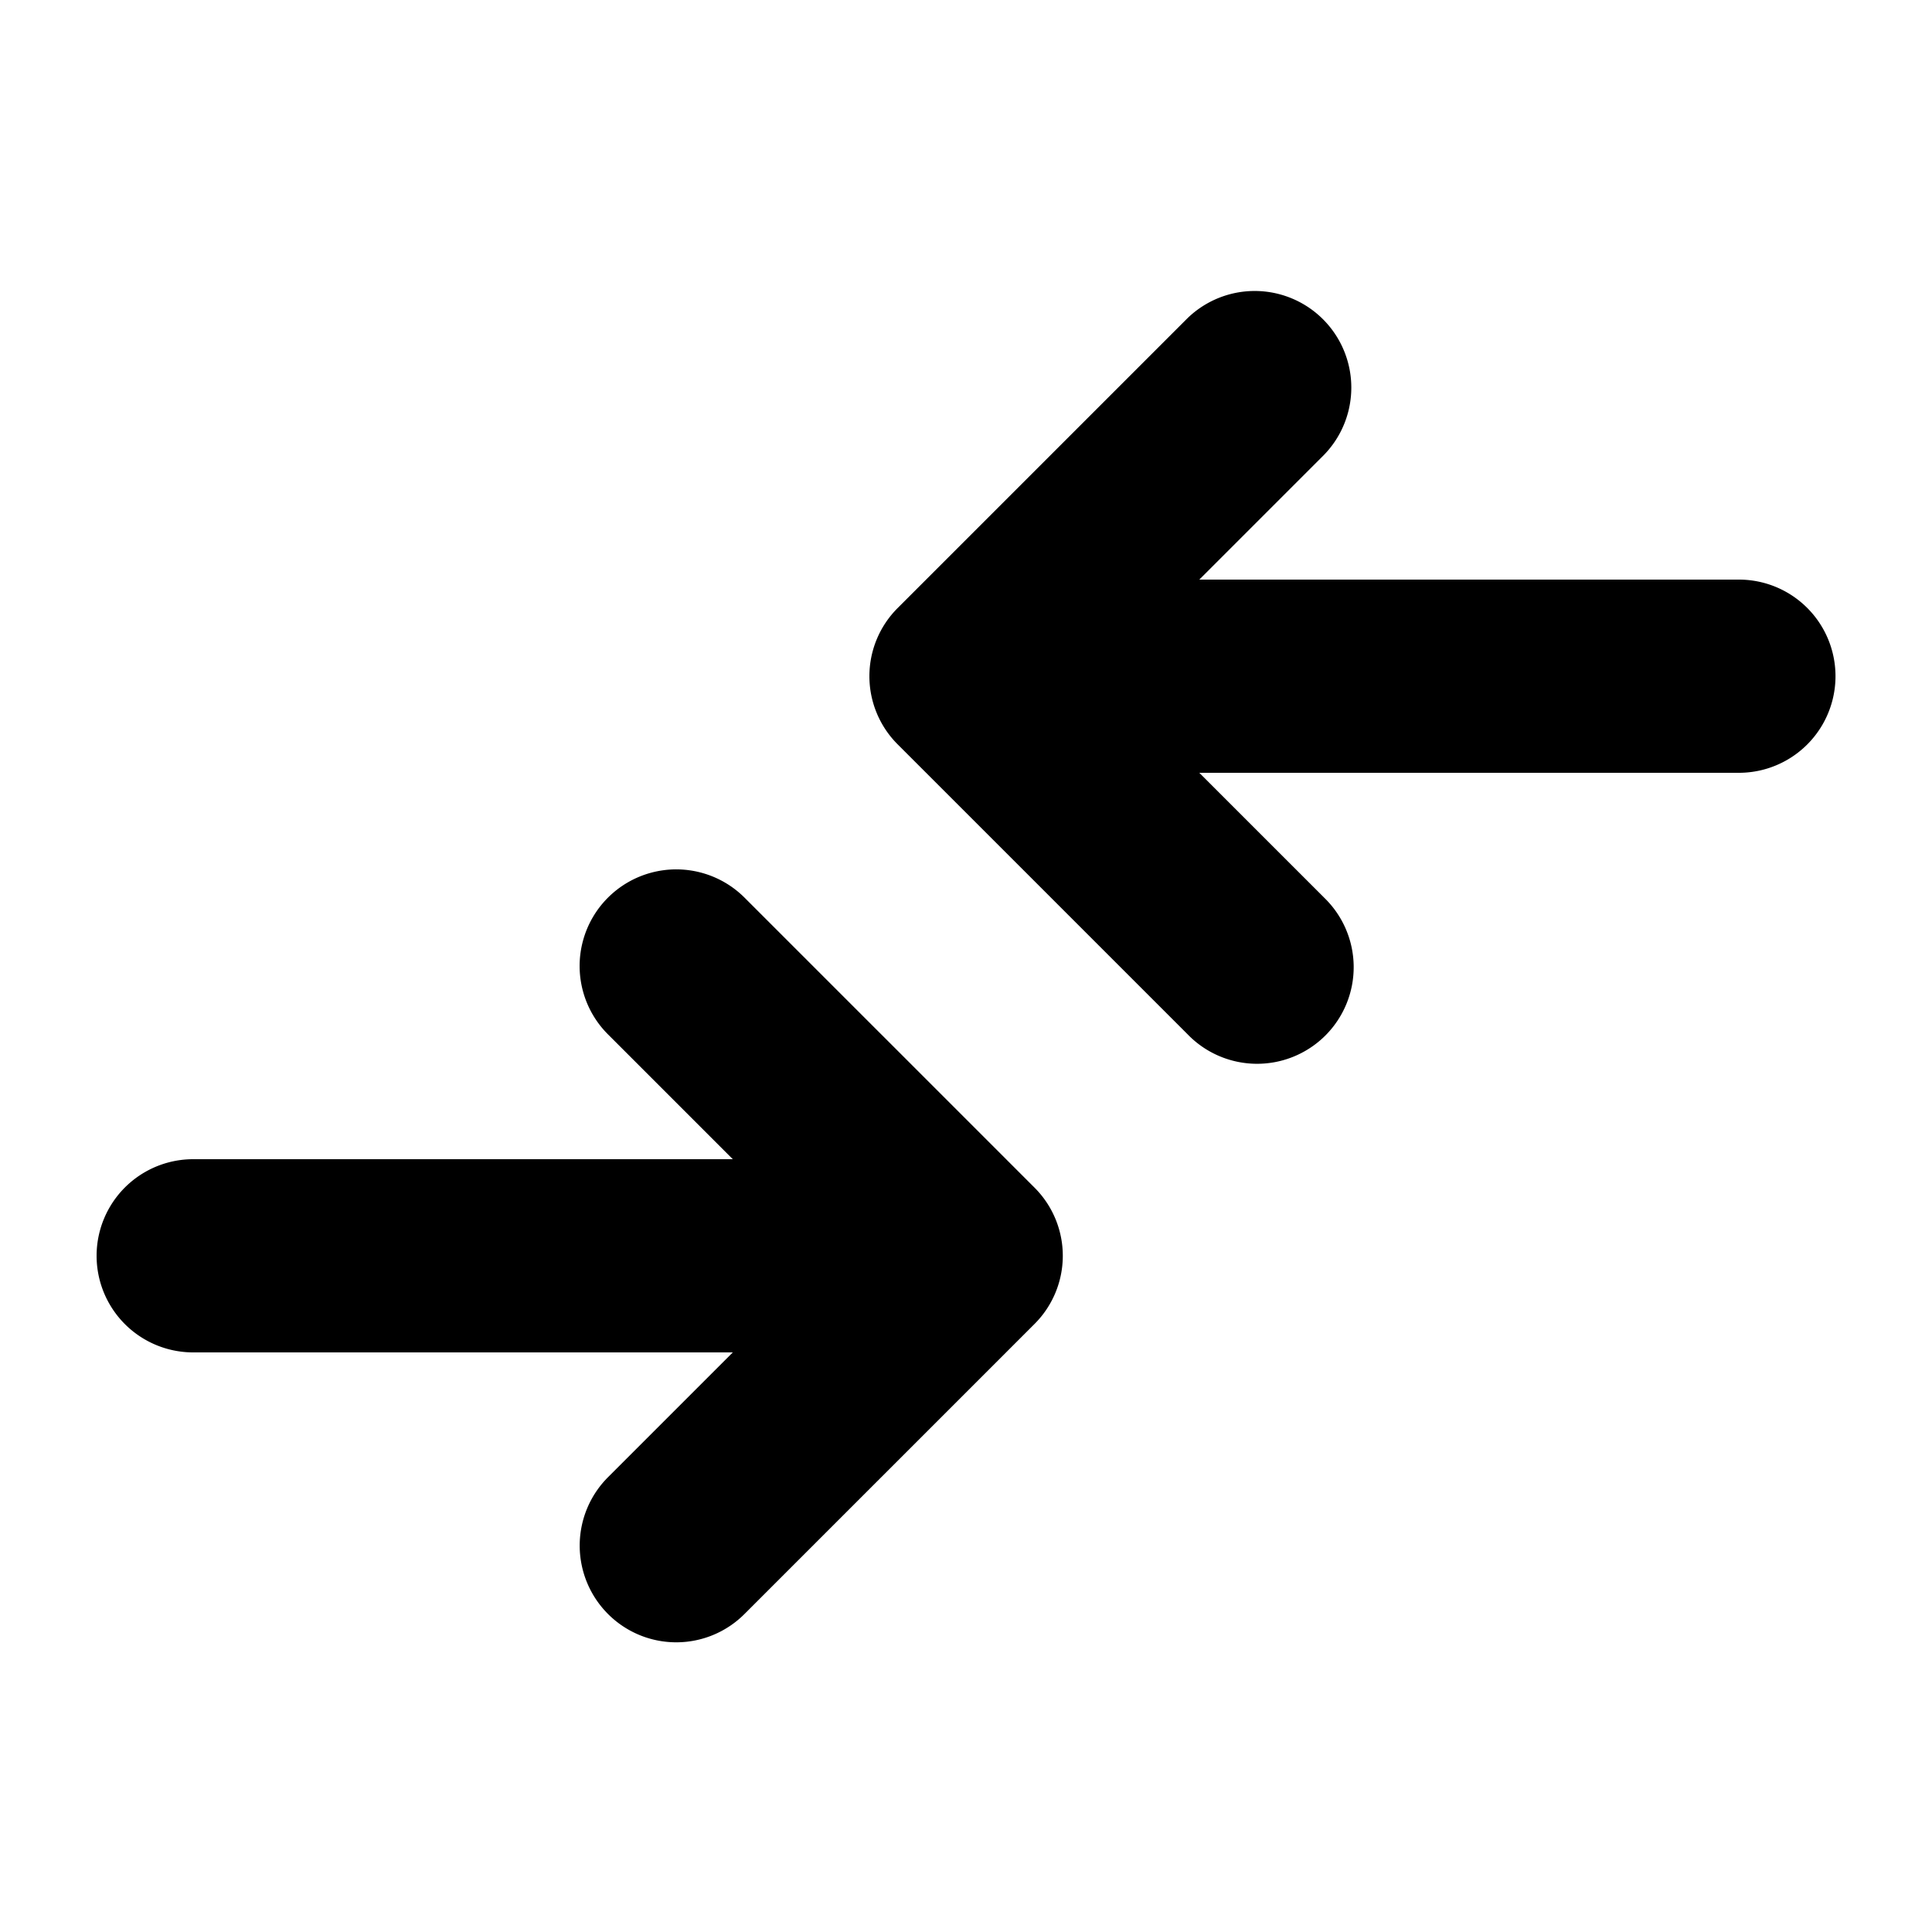 <svg viewBox="0 0 20 20" xmlns="http://www.w3.org/2000/svg"><path d="m12.294 3.293-3 3a.997.997 0 0 0 0 1.414l3 3a1 1 0 1 0 1.414-1.414l-1.293-1.293h5.586a1 1 0 0 0 0-2h-5.586l1.293-1.293a1 1 0 0 0-1.414-1.414Z"/><path d="M7.708 9.293a1 1 0 1 0-1.415 1.414l1.293 1.293h-5.586a1 1 0 1 0 0 2h5.586l-1.293 1.293a1.002 1.002 0 0 0 0 1.414.998.998 0 0 0 1.415 0l3-3a.997.997 0 0 0 0-1.414l-3-3Z"/></svg>